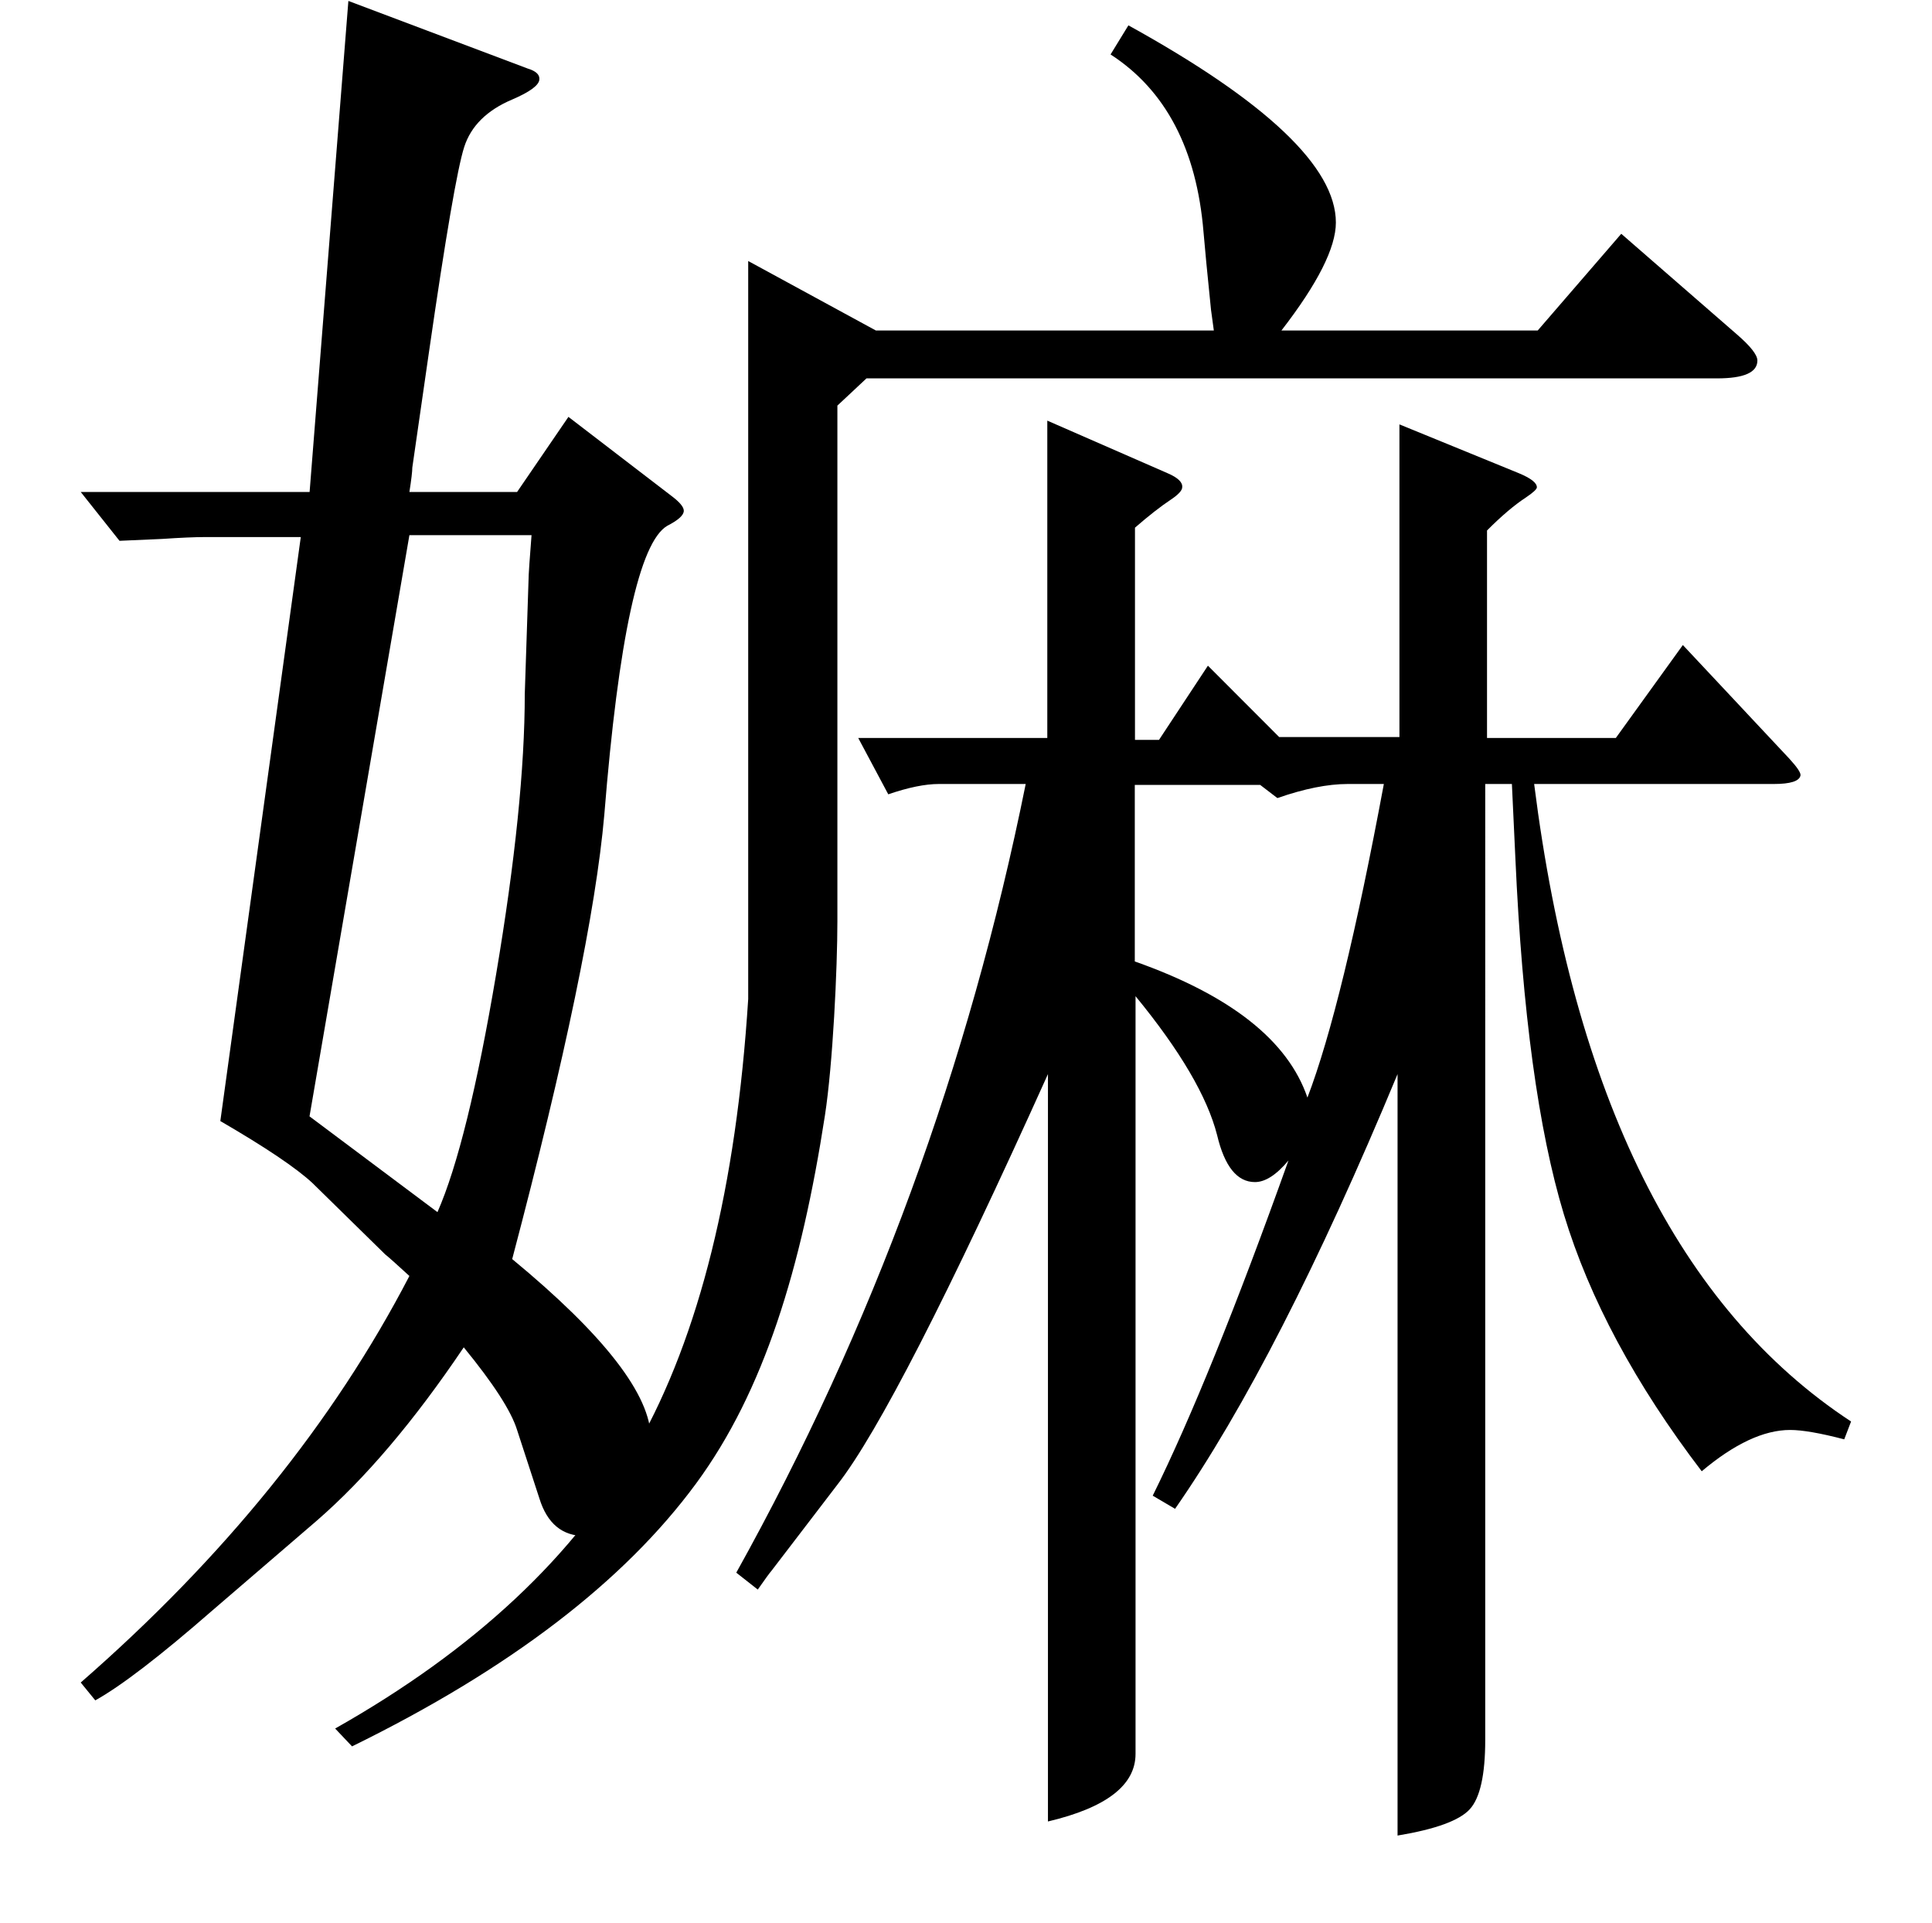 <?xml version="1.0" encoding="utf-8"?>
<!-- Generator: Adobe Illustrator 24.2.3, SVG Export Plug-In . SVG Version: 6.00 Build 0)  -->
<svg version="1.1" id="Layer_1" xmlns="http://www.w3.org/2000/svg" xmlns:xlink="http://www.w3.org/1999/xlink" x="0px" y="0px"
	 viewBox="0 0 2058 2048" style="enable-background:new 0 0 2058 2048;" xml:space="preserve">
<path d="M715,528l-109.5-84l-54.7,80H436.1c2.1-13.3,3.1-22,3.1-26l17.6-122c17.9-124,30.5-197.2,37.7-219.5s24.3-39.2,51.1-50.5
	c18.6-8,28.2-15,28.9-21c0.7-5.3-3.4-9.3-12.4-12L371.1,1l-41.3,523H86l41.3,52l45.4-2c19.3-1.3,34.8-2,46.5-2h101.2l-85.7,622
	c48.2,28,80.9,50,98.1,66l77.5,76c3.4,2.7,12,10.3,25.8,23c-80.6,155.3-197.3,299.7-350.1,433l15.5,19c27.5-15.3,69.2-47.3,125-96
	l110.5-95c51.6-44.7,104-106.3,157-185c31.7,38.7,50.6,68,56.8,88l23.8,73c8.3,26.7,24.4,40,48.5,40c15.8,0,31.5-11.3,47-34
	c15.5-22.7,23.2-46,23.2-70c0-46-49.2-109.7-147.7-191c56.5-214,89.2-371.7,98.1-473c15.1-188,37.5-290.7,67.1-308
	c11.7-6,17.6-11.3,17.6-16C728.4,540,724,534.7,715,528z M563.2,612L559,739c0,78.7-10.2,178.2-30.5,298.5
	c-20.3,120.3-41.1,204.8-62.5,253.5l-136.3-102l106.4-619h130.1C564.2,596,563.2,610,563.2,612z"/>
<g>
	<path d="M741.5,1580c72.3-98.3,112.1-229.1,137.2-391.8c8.5-54.9,13.3-156.7,13.3-207.2s0-549,0-549l31-29h906c28.7,0,43-6.3,43-19
		c0-6-7.3-15.3-22-28l-123-107l-89,103h-273c38.7-50,58-88.3,58-115c0-58.7-73.7-128.7-221-210l-19,31c58.7,38,91.7,101,99,189
		c1.3,16,4,43.7,8,83l3,22H933l-136-74c0,0,0,269.1,0,786c-12.7,200-52,358.5-118,475.5S505.7,1757,357,1841l18,19
		C542.3,1778,664.5,1684.7,741.5,1580z"/>
</g>
<path d="M1634.2,835h255.3c17.7,0,27.1-3,28.4-9c0.6-2.7-3.4-8.7-11.9-18l-113.4-121l-71.4,99h-137.2V565c15.2-15.3,29-27,41.2-35
	c7.9-5.3,11.9-9,11.9-11c0-4.7-6.4-9.7-19.2-15l-127.2-52v333h-128.1l-75.9-76l-52.1,79h-25.6V562c14.6-12.7,27.4-22.7,38.4-30
	c7.9-5.3,11.9-9.7,11.9-13c0.6-5.3-4.6-10.3-15.6-15l-128.1-56v338H914.2l32,60c21.3-7.3,39.3-11,54-11h92.4
	c-60.4,299.3-163.2,579.3-308.3,840l22.9,18c7.9-11.3,12.8-18,14.6-20l70.4-92c42.7-54.7,117.4-200.3,224.1-437v796
	c62.2-14.7,93.3-38.7,93.3-72v-807c47.6,58,76.5,107.3,86.9,148c7.9,33.3,21.3,50,40.3,50c11,0,22.9-7.7,35.7-23
	c-55.5,155.3-103.7,274.3-144.6,357l23.8,14c73.8-106,152.8-260.3,237-463v811c40.3-6.7,65.9-16,76.9-28s16.5-36.7,16.5-74V835h28.4
	l3.7,79c7.3,163.3,24.5,289.8,51.7,379.5s76.1,180.8,146.8,273.5c34.8-29.3,66.2-44,94.2-44c12.8,0,32,3.3,57.6,10l7.3-19
	C1788.8,1394,1676.3,1167.7,1634.2,835z M1392.7,1169c-20.7-60.7-82-109-183.9-145V836h133.6l18.3,14c28.7-10,53.7-15,75-15h38.4
	C1444.8,992.3,1417.7,1103.7,1392.7,1169z"/>
</svg>
